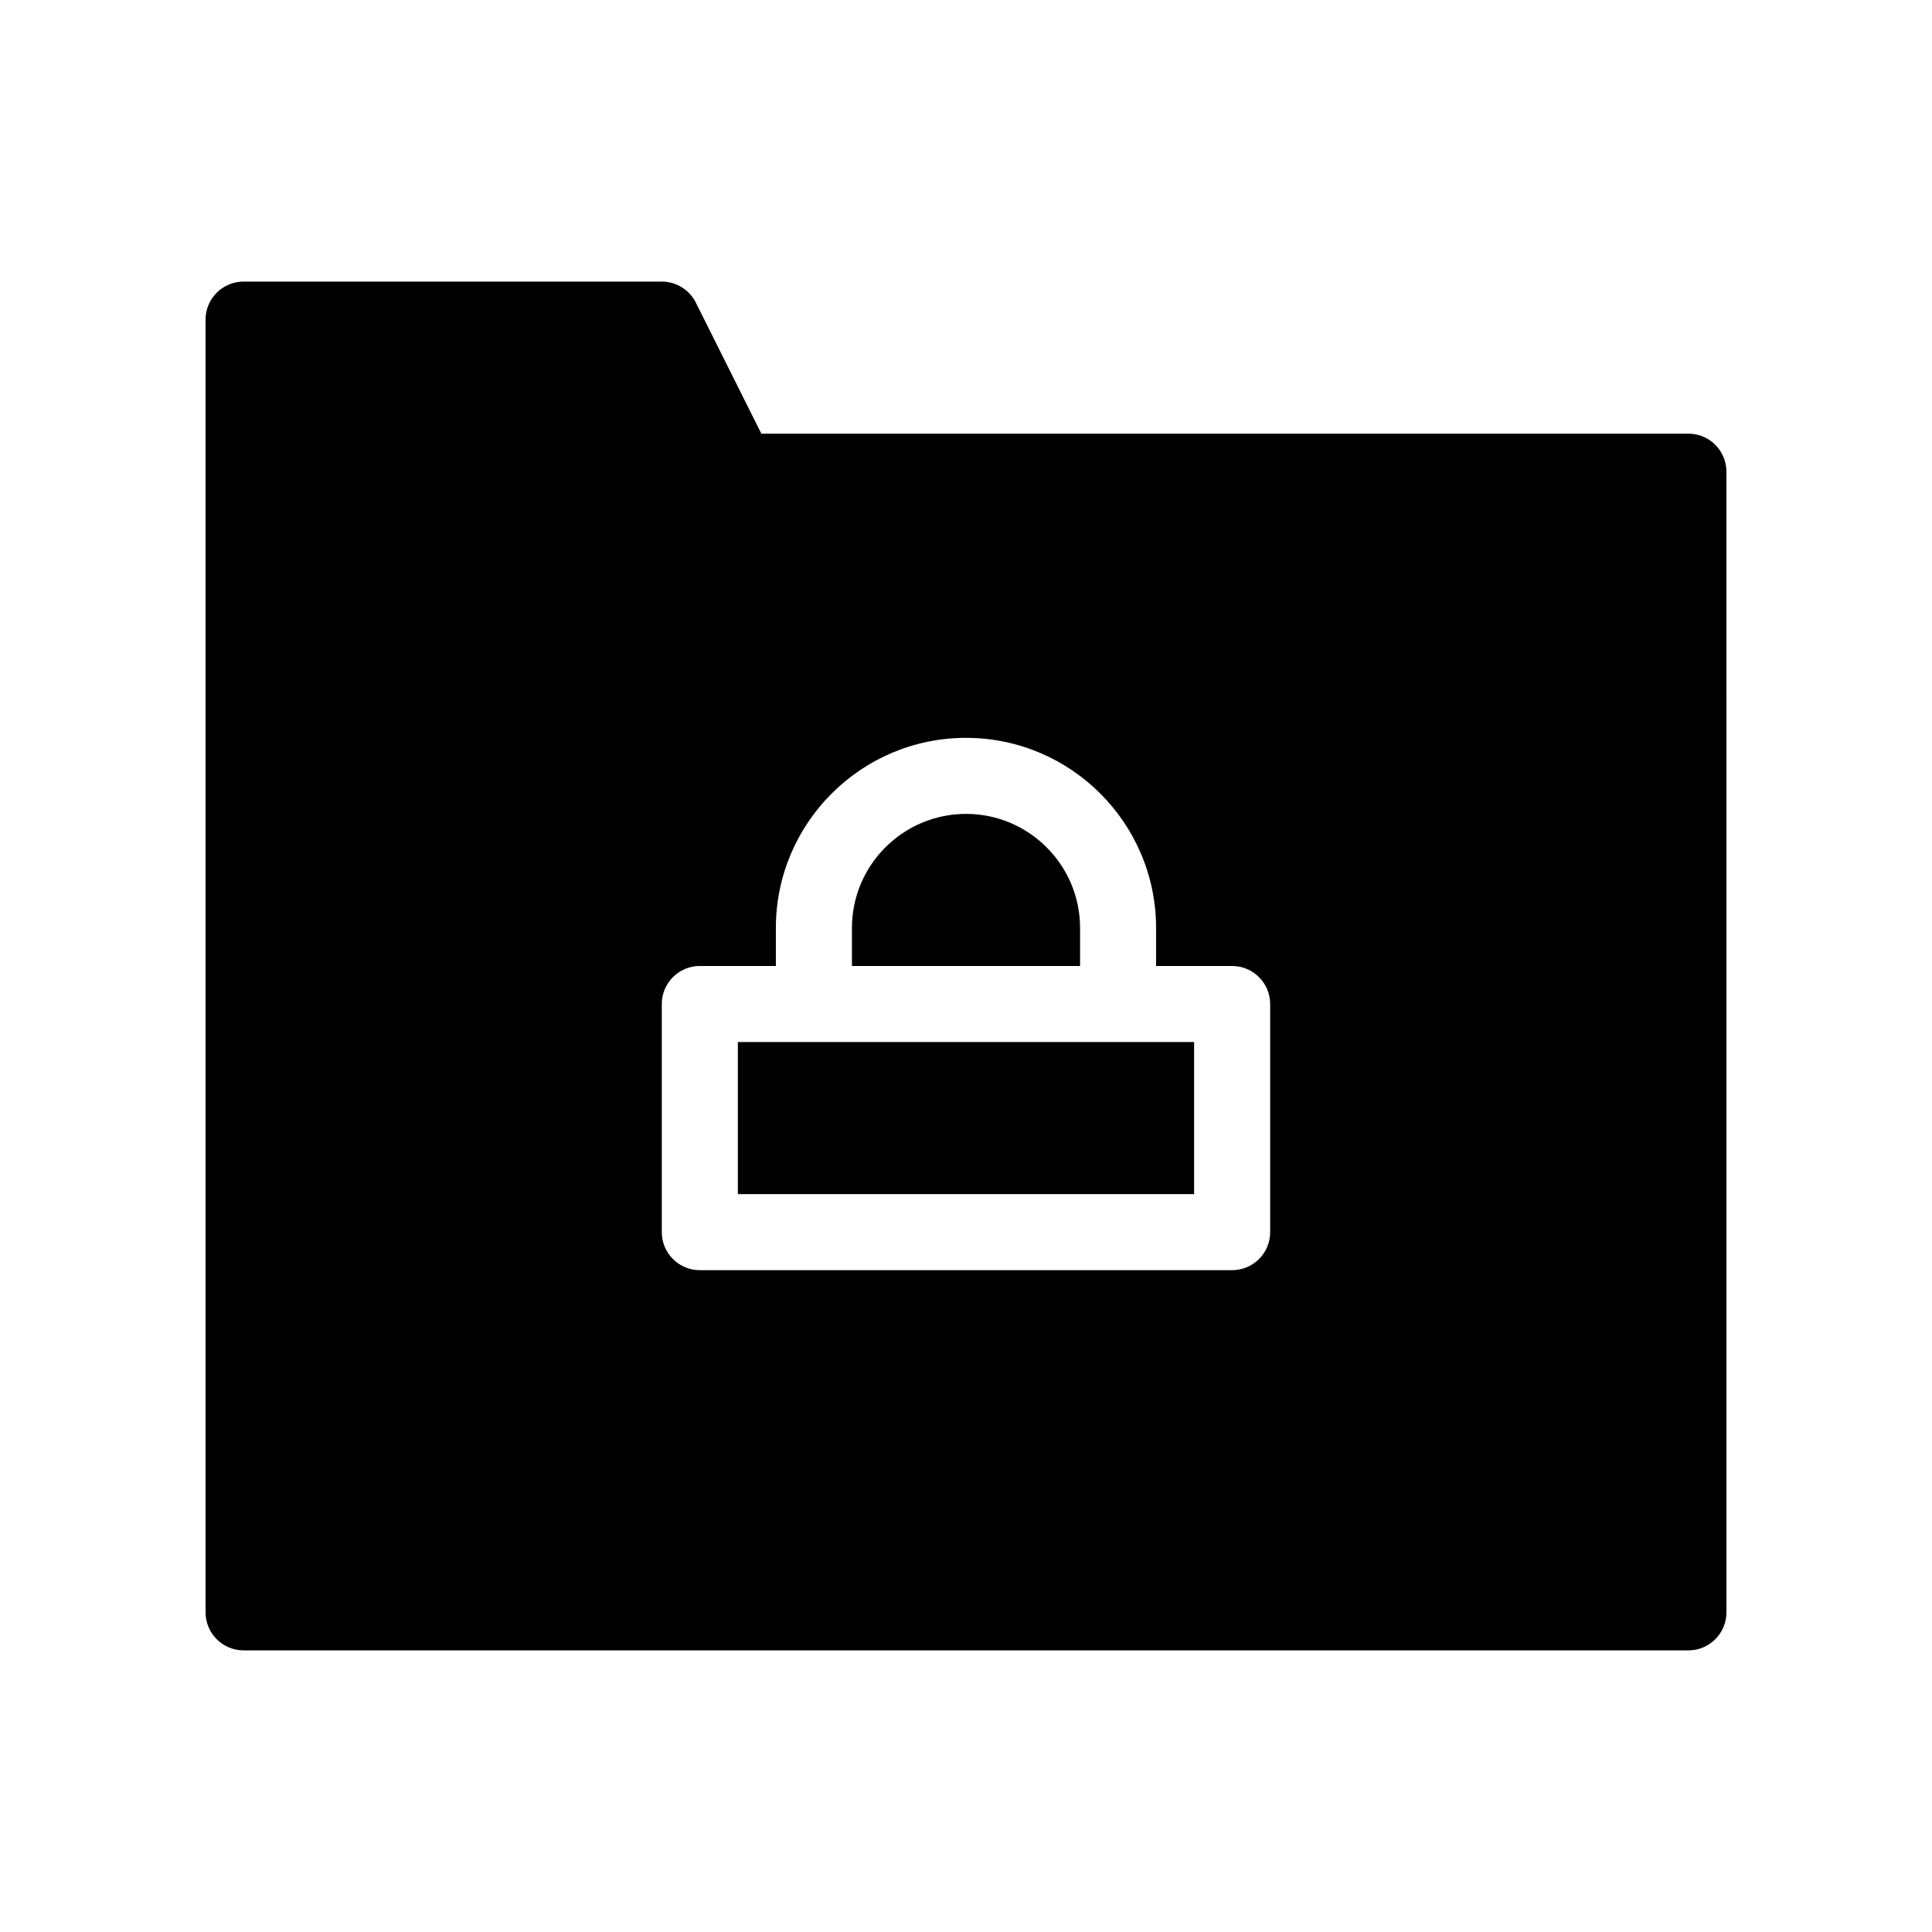 <?xml version="1.0" encoding="UTF-8"?>
<!-- Uploaded to: SVG Repo, www.svgrepo.com, Generator: SVG Repo Mixer Tools -->
<svg fill="#000000" width="800px" height="800px" version="1.1" viewBox="144 144 512 512" xmlns="http://www.w3.org/2000/svg">
 <g>
  <path d="m430.23 389.92c0-16.668-13.562-30.23-30.23-30.23-16.664 0.004-30.227 13.566-30.227 30.23v10.078h60.457z"/>
  <path d="m339.54 420.15h120.91v40.305h-120.91z"/>
  <path d="m591.45 258.93h-245.68l-17.371-34.746c-1.715-3.402-5.199-5.559-9.008-5.559h-110.84c-5.562 0-10.074 4.512-10.074 10.074v342.59c0 5.562 4.516 10.078 10.078 10.078h382.89c5.562 0 10.078-4.516 10.078-10.078l-0.004-302.29c0-5.562-4.516-10.074-10.078-10.074zm-110.84 211.6c0 5.562-4.516 10.078-10.078 10.078h-141.07c-5.562 0-10.078-4.516-10.078-10.078v-60.457c0-5.562 4.516-10.078 10.078-10.078h20.152v-10.074c0-27.789 22.609-50.383 50.383-50.383 27.77 0.004 50.379 22.594 50.379 50.383v10.078h20.152c5.562 0 10.078 4.516 10.078 10.078z"/>
 </g>
</svg>